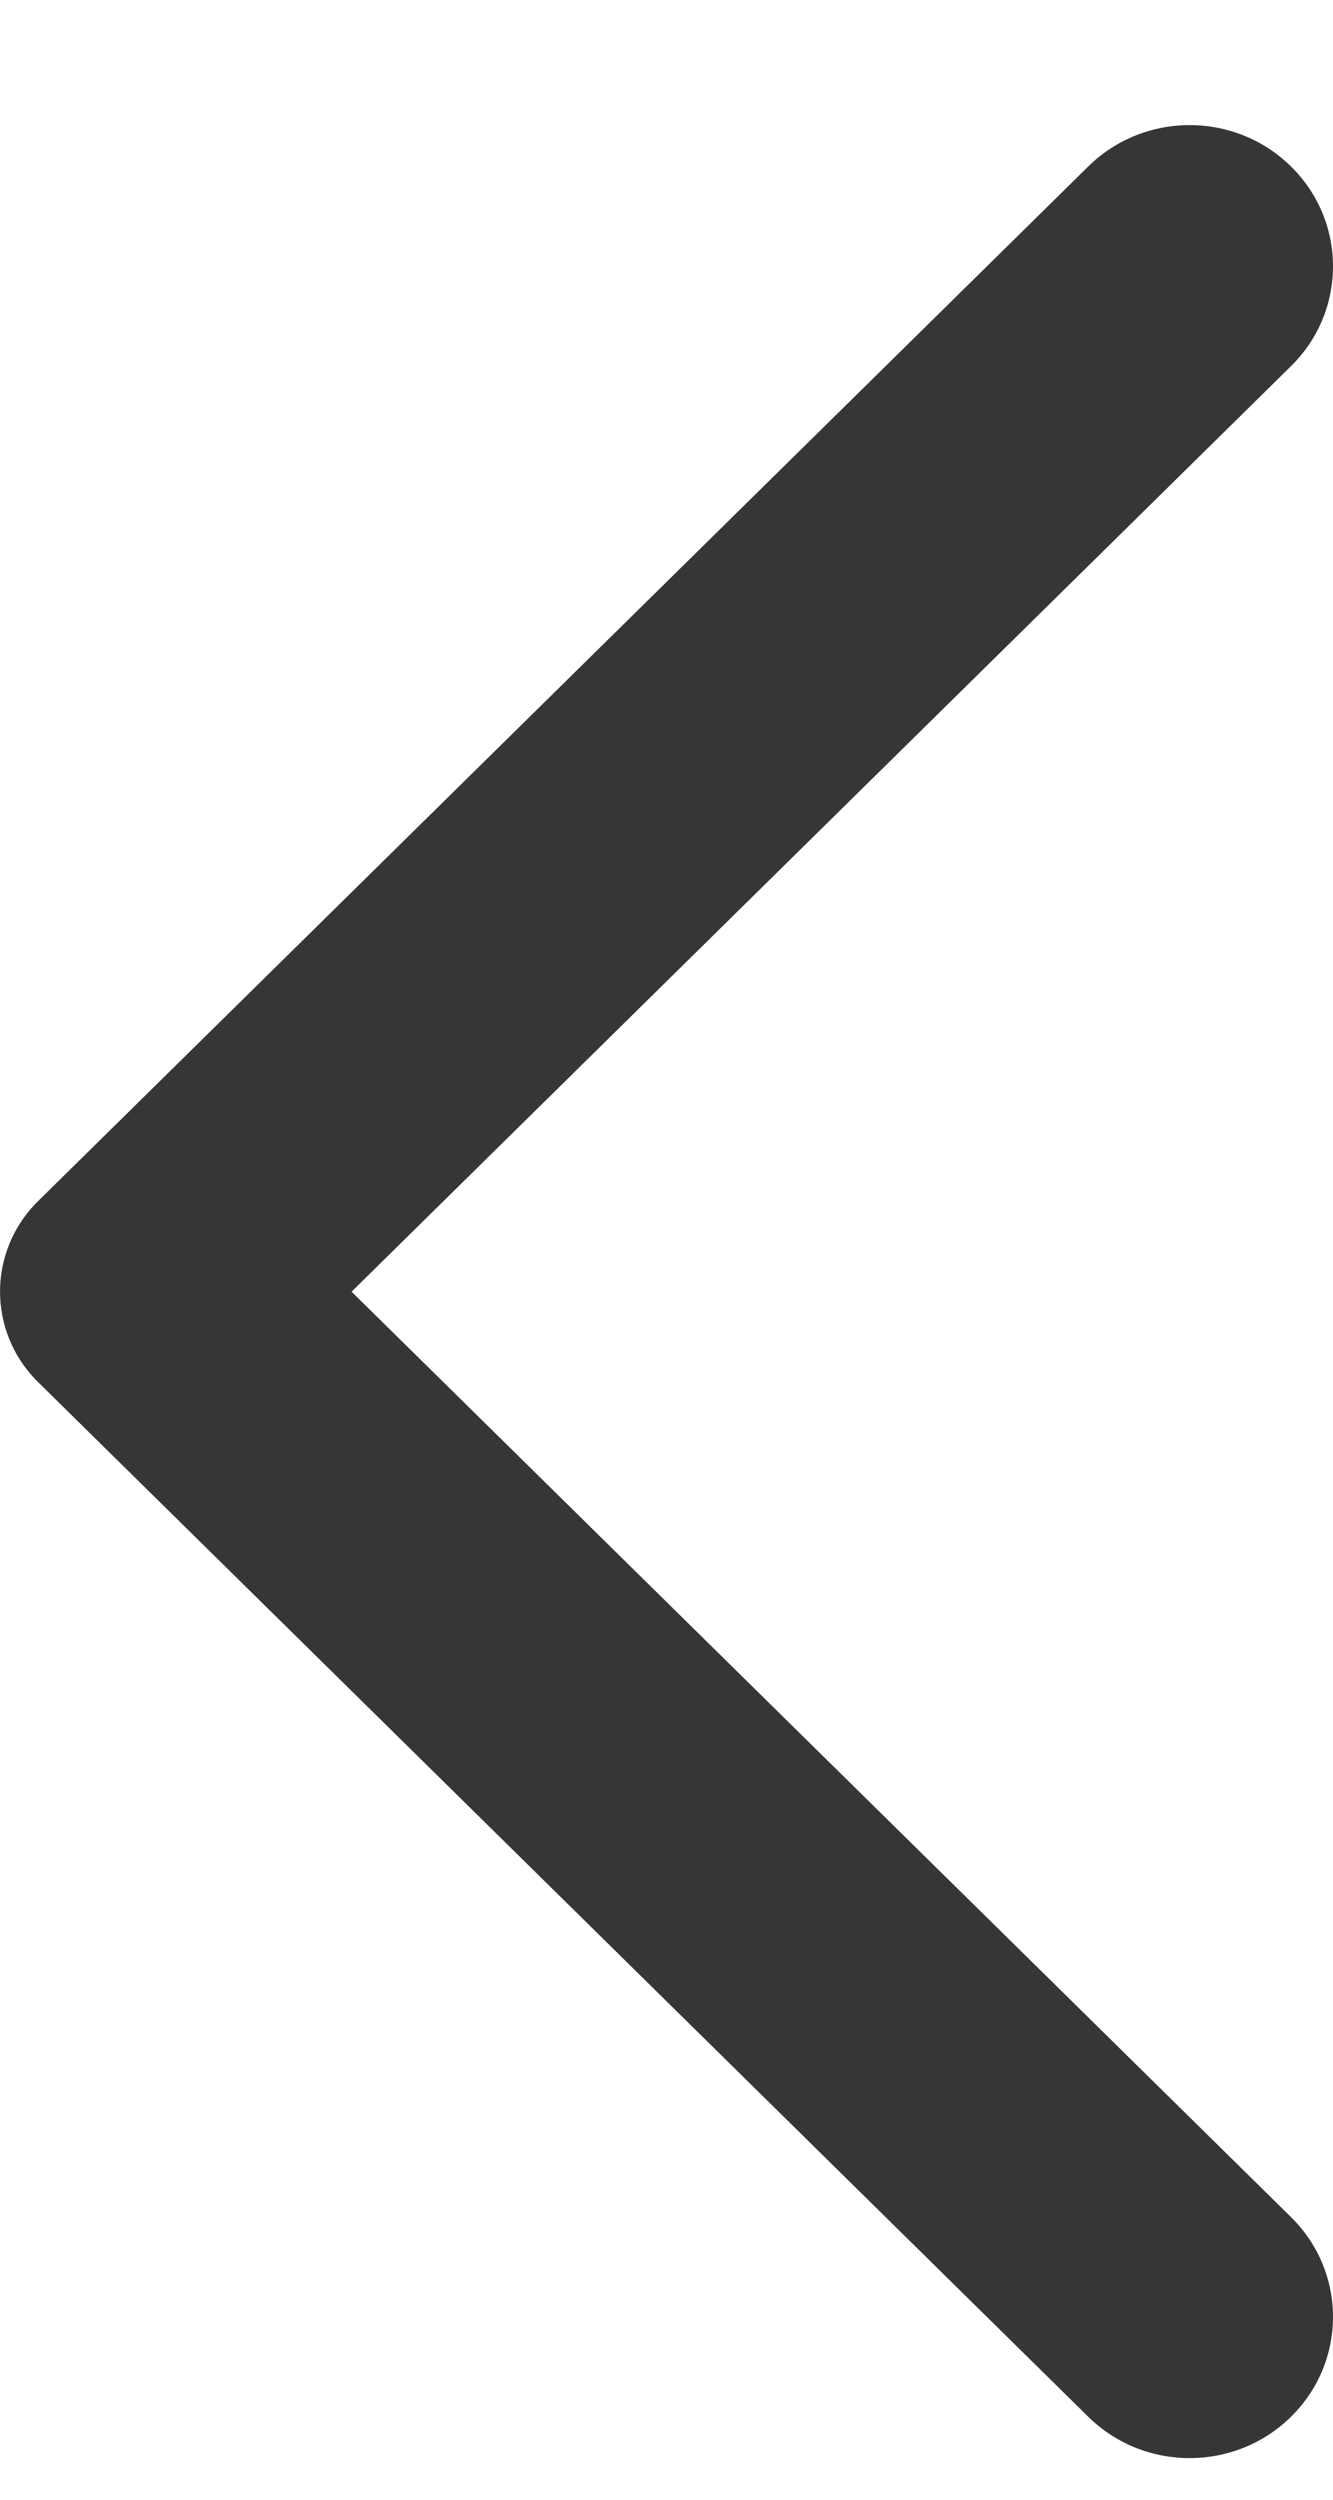 <svg width="8" height="15" viewBox="0 0 8 15" fill="none" xmlns="http://www.w3.org/2000/svg">
<path fill-rule="evenodd" clip-rule="evenodd" d="M7.748 0.999C8.084 1.33 8.084 1.866 7.748 2.197L2.11 7.751L7.748 13.304C8.084 13.635 8.084 14.171 7.748 14.502C7.412 14.833 6.867 14.833 6.531 14.502L0.229 8.294C-0.076 7.994 -0.076 7.507 0.229 7.207L6.531 0.999C6.867 0.668 7.412 0.668 7.748 0.999Z" fill="#363636"/>
</svg>
